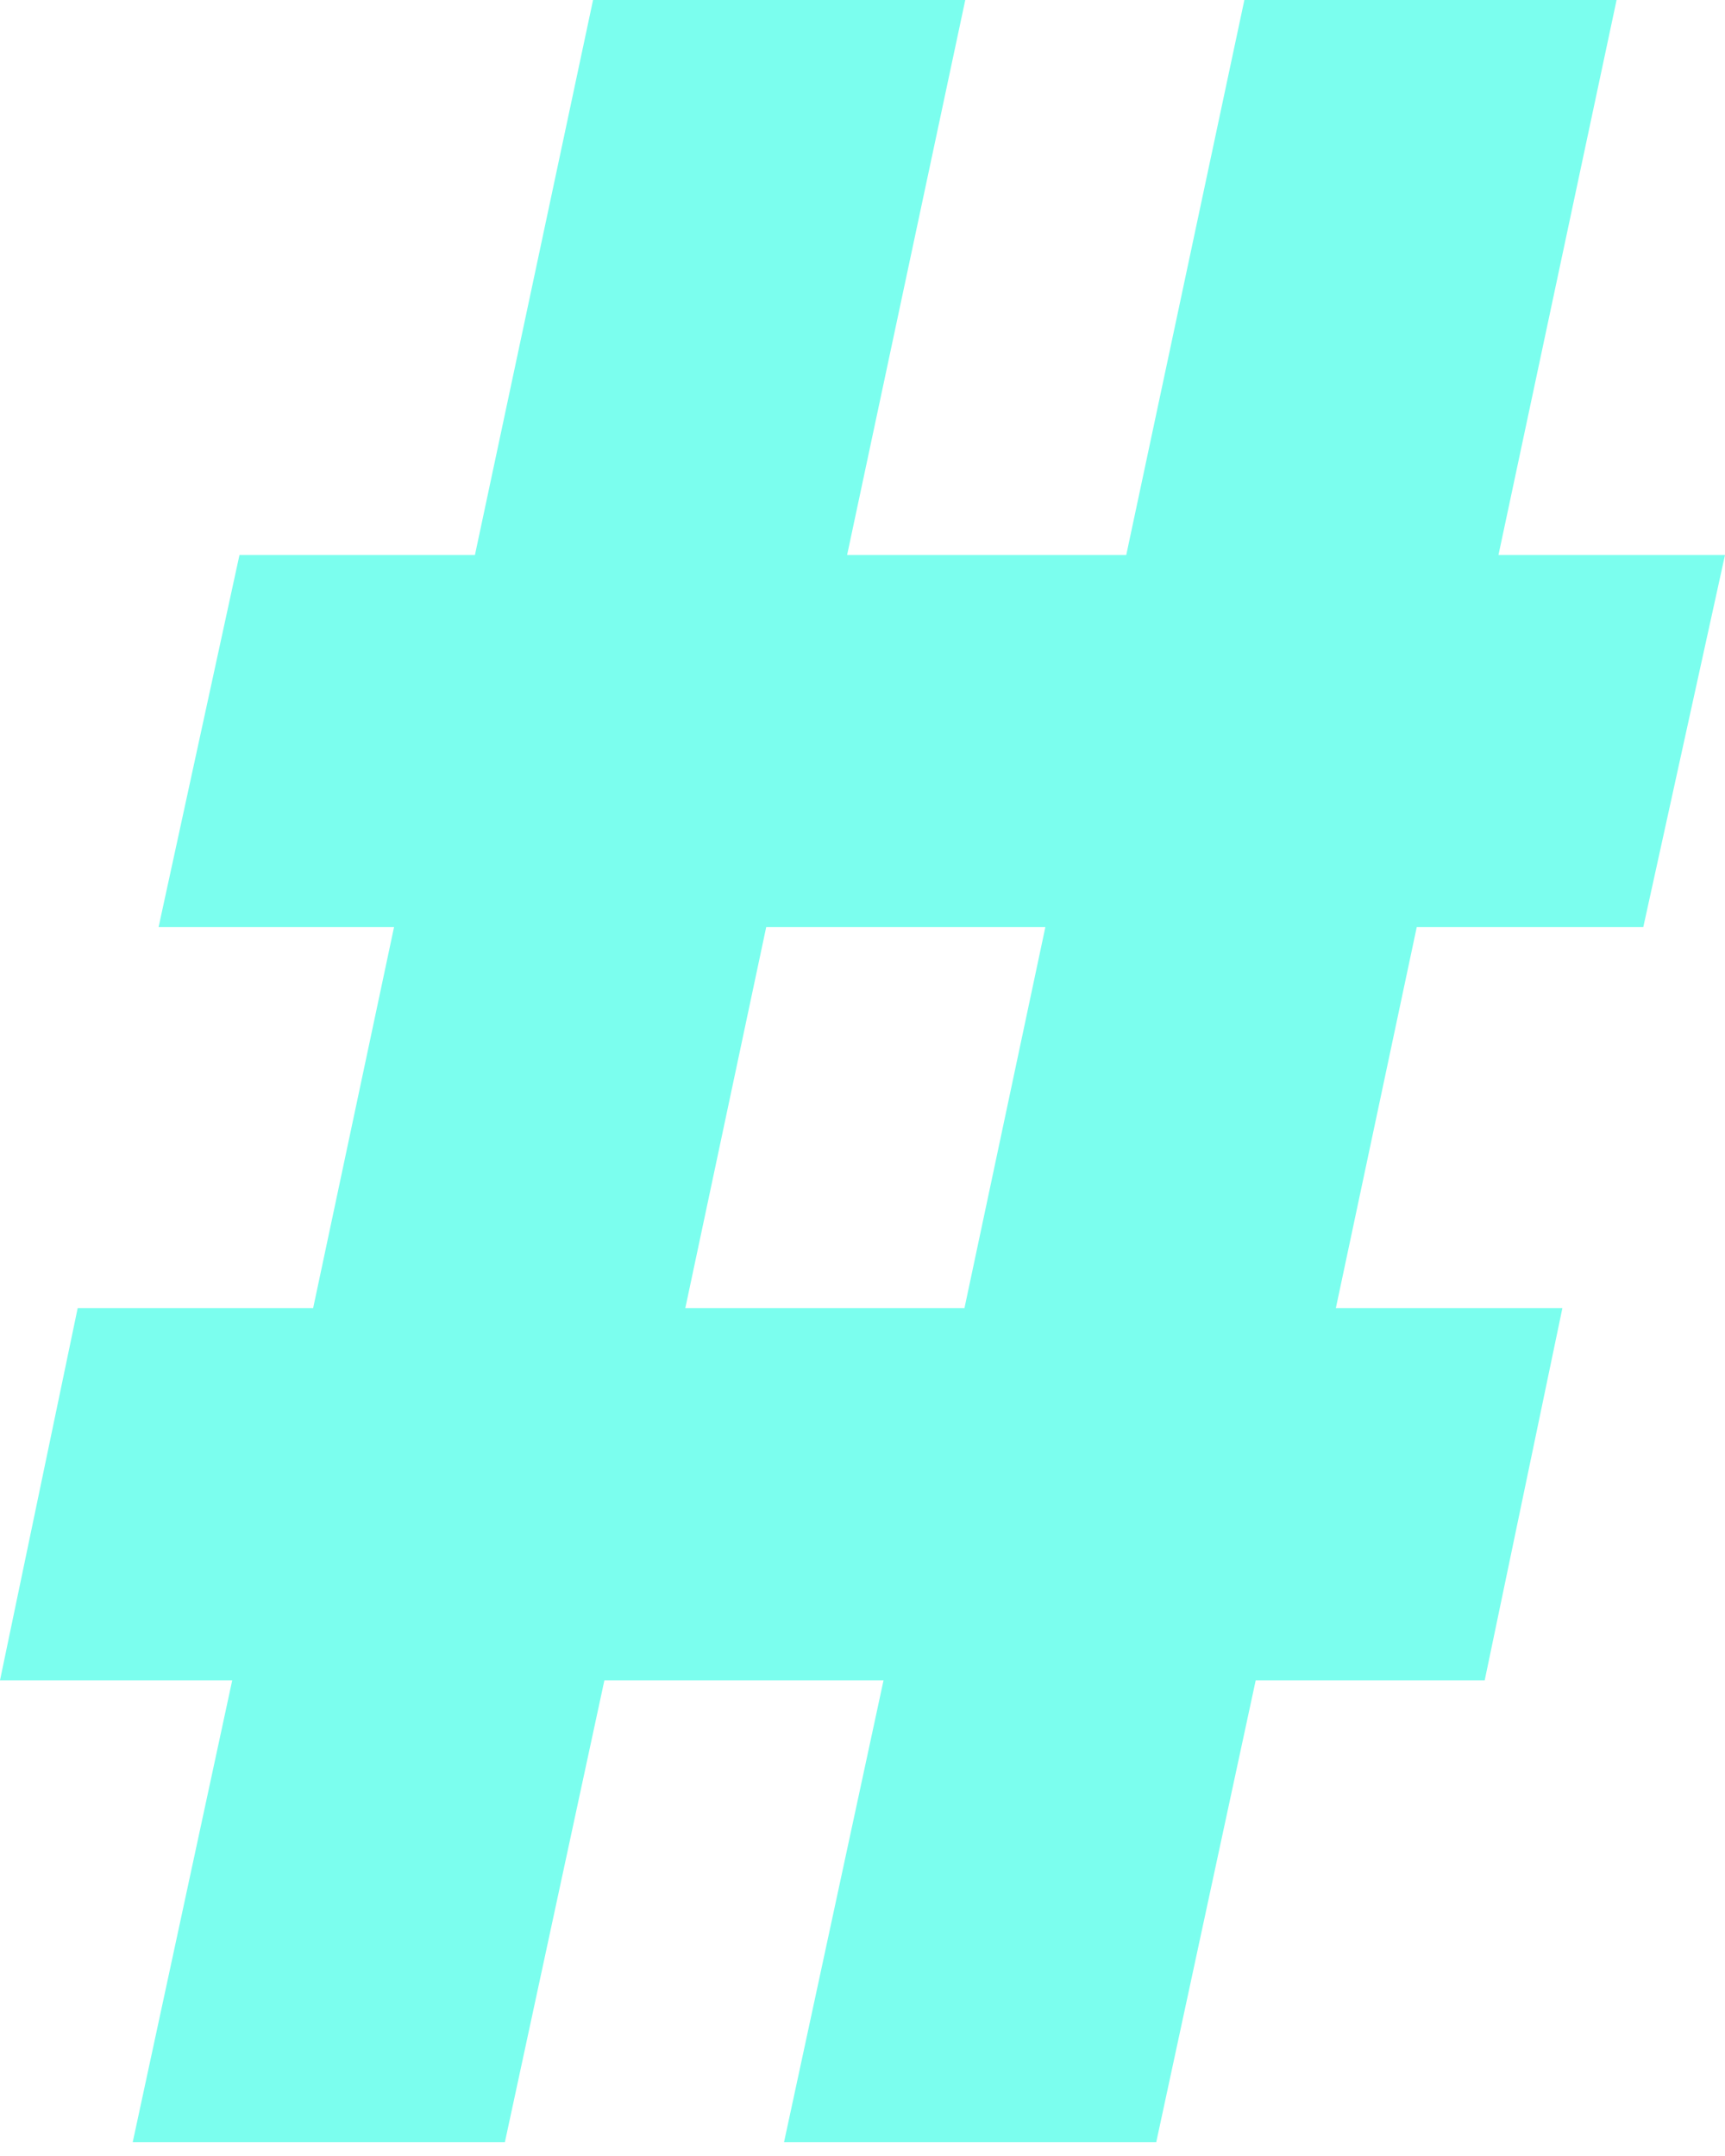 <svg width="40" height="50" viewBox="0 0 40 50" fill="none" xmlns="http://www.w3.org/2000/svg">
<path d="M38.105 21.501H32.852L30.976 30.338H36.229L34.428 38.968H29.118L26.811 49.681H18.18L20.488 38.968H14.015L11.707 49.681H3.077L5.385 38.968H0L1.801 30.338H7.261L9.137 21.501H3.677L5.553 12.871H11.013L13.752 0H22.383L19.643 12.871H26.116L28.855 0H37.486L34.747 12.871H40L38.105 21.501ZM22.364 30.338L24.24 21.501H17.767L15.891 30.338H22.364Z" fill="#7BFEEE"/>
</svg>
